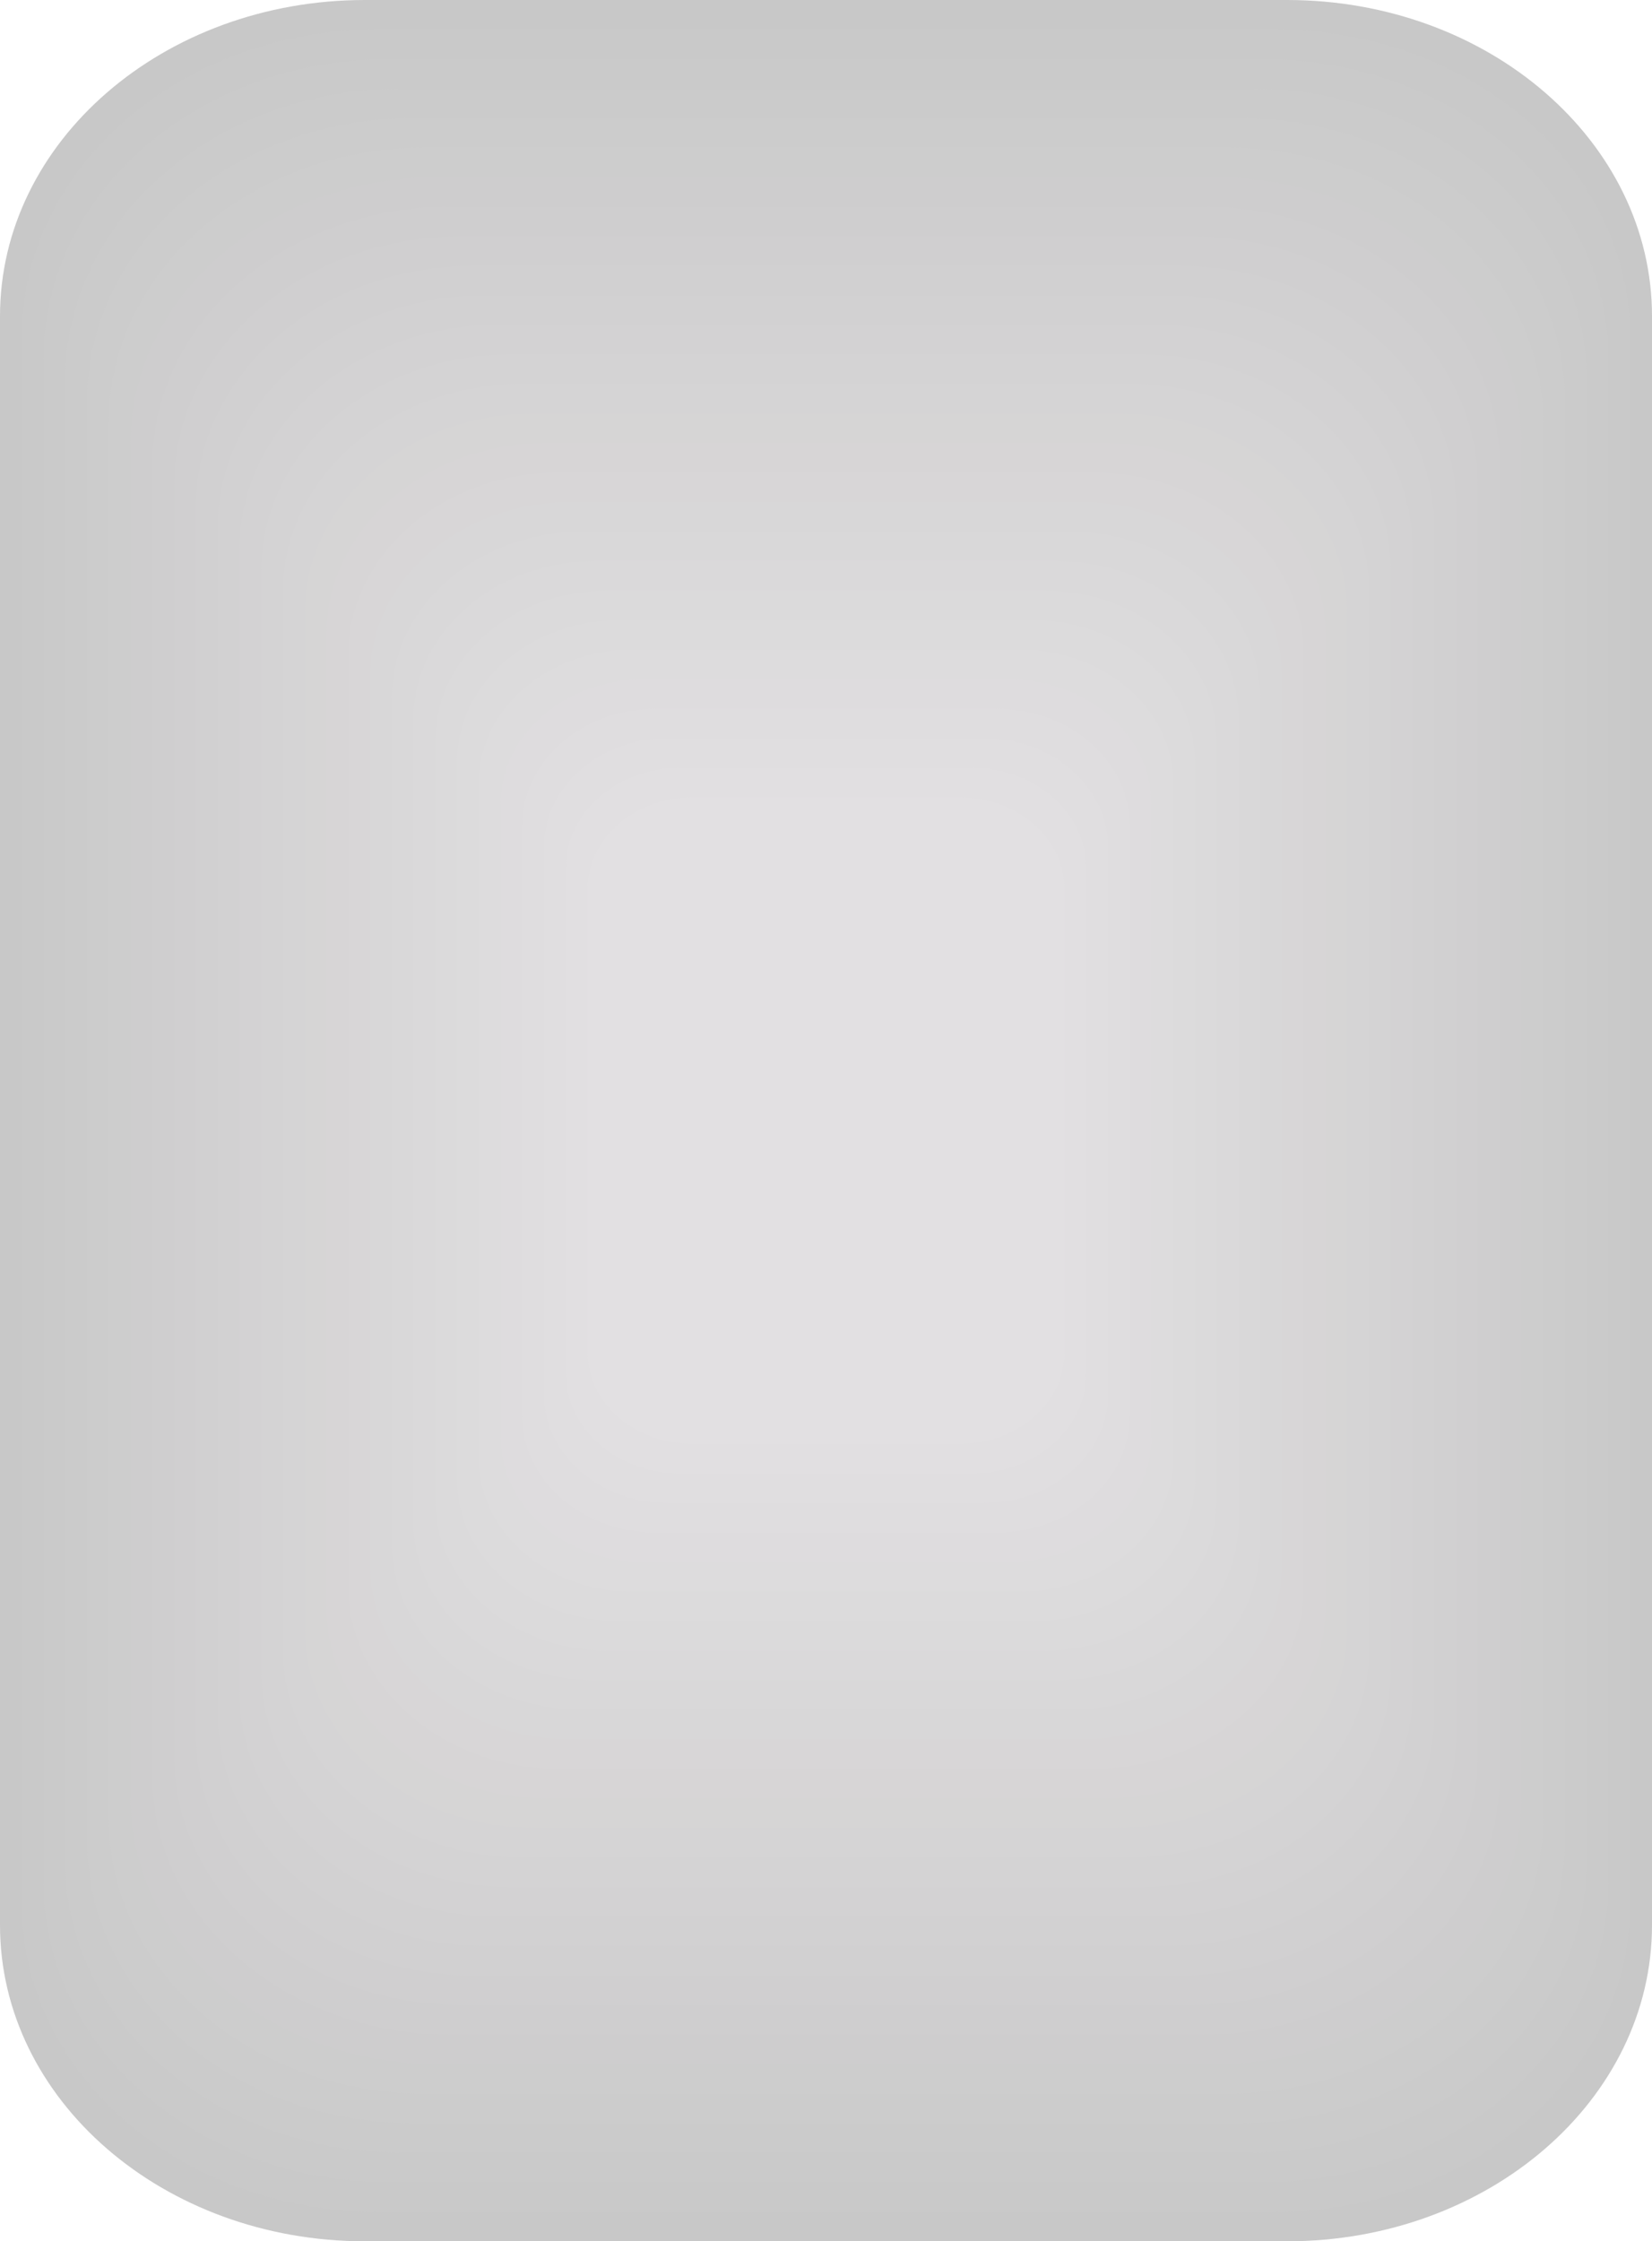 <?xml version="1.0" encoding="utf-8"?>
<!-- Generator: Adobe Illustrator 16.0.3, SVG Export Plug-In . SVG Version: 6.00 Build 0)  -->
<!DOCTYPE svg PUBLIC "-//W3C//DTD SVG 1.1//EN" "http://www.w3.org/Graphics/SVG/1.1/DTD/svg11.dtd">
<svg version="1.1" id="Ebene_1" xmlns="http://www.w3.org/2000/svg" xmlns:xlink="http://www.w3.org/1999/xlink" x="0px" y="0px"
	 width="86px" height="116.666px" viewBox="104 -225.333 86 116.666" enable-background="new 104 -225.333 86 116.666"
	 xml:space="preserve">
<path d="M-67.869-124.46c0,9.09-8.507,16.46-19,16.46h-48c-10.493,0-19-7.37-19-16.46v-83.747c0-9.09,8.507-16.46,19-16.46h48
	c10.493,0,19,7.37,19,16.46V-124.46z"/>
<path fill="#3C3C3B" d="M60.067-124.46c0,9.09-8.507,16.46-19,16.46h-48c-10.493,0-19-7.37-19-16.46v-83.747
	c0-9.09,8.507-16.46,19-16.46h48c10.493,0,19,7.37,19,16.46V-124.46z"/>
<g>
	<path fill="#C8C8C8" d="M190-125.126c0,9.09-8.506,16.459-19,16.459h-48c-10.492,0-19-7.369-19-16.459v-83.748
		c0-9.09,8.508-16.459,19-16.459h48c10.494,0,19,7.369,19,16.459V-125.126z"/>
	<path fill="#C9C9C9" d="M188.867-126.229c0,8.851-8.282,16.025-18.5,16.025h-46.734c-10.216,0-18.5-7.175-18.5-16.025v-81.541
		c0-8.851,8.284-16.025,18.5-16.025h46.734c10.218,0,18.5,7.175,18.5,16.025V-126.229z"/>
	<path fill="#CACACA" d="M187.734-127.333c0,8.611-8.058,15.591-17.999,15.591h-45.471c-9.939,0-17.999-6.98-17.999-15.591v-79.335
		c0-8.611,8.06-15.591,17.999-15.591h45.471c9.941,0,17.999,6.98,17.999,15.591V-127.333z"/>
	<path fill="#CBCBCB" d="M186.6-128.436c0,8.371-7.833,15.158-17.498,15.158h-44.205c-9.663,0-17.498-6.787-17.498-15.158v-77.128
		c0-8.371,7.835-15.158,17.498-15.158h44.205c9.665,0,17.498,6.787,17.498,15.158V-128.436z"/>
	<path fill="#CCCCCC" d="M185.467-129.54c0,8.132-7.609,14.725-16.997,14.725h-42.941c-9.386,0-16.997-6.593-16.997-14.725v-74.921
		c0-8.132,7.611-14.725,16.997-14.725h42.941c9.388,0,16.997,6.593,16.997,14.725V-129.54z"/>
	<path fill="#CDCDCD" d="M184.334-130.643c0,7.892-7.386,14.291-16.497,14.291h-41.676c-9.11,0-16.497-6.398-16.497-14.291v-72.715
		c0-7.892,7.387-14.291,16.497-14.291h41.676c9.111,0,16.497,6.398,16.497,14.291V-130.643z"/>
	<path fill="#CECDCE" d="M183.202-131.746c0,7.653-7.161,13.857-15.996,13.857h-40.412c-8.833,0-15.996-6.204-15.996-13.857v-70.508
		c0-7.653,7.163-13.857,15.996-13.857h40.412c8.835,0,15.996,6.204,15.996,13.857V-131.746z"/>
	<path fill="#CFCECF" d="M182.068-132.85c0,7.414-6.937,13.423-15.495,13.423h-39.146c-8.557,0-15.495-6.01-15.495-13.423v-68.301
		c0-7.414,6.938-13.423,15.495-13.423h39.146c8.559,0,15.495,6.01,15.495,13.423V-132.85z"/>
	<path fill="#D0CFD0" d="M180.935-133.953c0,7.174-6.713,12.989-14.994,12.989h-37.883c-8.28,0-14.994-5.815-14.994-12.989v-66.095
		c0-7.174,6.714-12.989,14.994-12.989h37.883c8.281,0,14.994,5.815,14.994,12.989V-133.953z"/>
	<path fill="#D1D0D1" d="M179.802-135.056c0,6.934-6.488,12.556-14.494,12.556h-36.617c-8.004,0-14.494-5.622-14.494-12.556v-63.888
		c0-6.934,6.49-12.556,14.494-12.556h36.617c8.006,0,14.494,5.622,14.494,12.556V-135.056z"/>
	<path fill="#D2D1D2" d="M178.669-136.16c0,6.695-6.265,12.122-13.994,12.122h-35.352c-7.728,0-13.994-5.427-13.994-12.122v-61.681
		c0-6.695,6.267-12.122,13.994-12.122h35.352c7.729,0,13.994,5.427,13.994,12.122V-136.16z"/>
	<path fill="#D3D2D3" d="M177.537-137.263c0,6.455-6.041,11.688-13.493,11.688h-34.088c-7.451,0-13.493-5.233-13.493-11.688v-59.475
		c0-6.455,6.042-11.688,13.493-11.688h34.088c7.452,0,13.493,5.233,13.493,11.688V-137.263z"/>
	<path fill="#D4D3D4" d="M176.403-138.366c0,6.216-5.815,11.255-12.992,11.255h-32.822c-7.175,0-12.992-5.039-12.992-11.255v-57.268
		c0-6.216,5.817-11.255,12.992-11.255h32.822c7.177,0,12.992,5.039,12.992,11.255V-138.366z"/>
	<path fill="#D5D4D5" d="M175.27-139.47c0,5.977-5.592,10.821-12.491,10.821H131.22c-6.897,0-12.491-4.845-12.491-10.821v-55.061
		c0-5.977,5.594-10.821,12.491-10.821h31.559c6.899,0,12.491,4.845,12.491,10.821V-139.47z"/>
	<path fill="#D6D5D5" d="M174.137-140.573c0,5.736-5.368,10.387-11.991,10.387h-30.293c-6.622,0-11.991-4.651-11.991-10.387v-52.854
		c0-5.736,5.369-10.387,11.991-10.387h30.293c6.623,0,11.991,4.651,11.991,10.387V-140.573z"/>
	<path fill="#D7D5D6" d="M173.004-141.676c0,5.497-5.145,9.954-11.49,9.954h-29.029c-6.345,0-11.49-4.457-11.49-9.954v-50.647
		c0-5.497,5.146-9.954,11.49-9.954h29.029c6.346,0,11.49,4.457,11.49,9.954V-141.676z"/>
	<path fill="#D8D6D7" d="M171.871-142.78c0,5.258-4.919,9.52-10.989,9.52h-27.764c-6.068,0-10.989-4.262-10.989-9.52v-48.44
		c0-5.258,4.921-9.52,10.989-9.52h27.764c6.07,0,10.989,4.262,10.989,9.52V-142.78z"/>
	<path fill="#D8D7D8" d="M170.738-143.883c0,5.018-4.695,9.086-10.488,9.086h-26.5c-5.792,0-10.488-4.068-10.488-9.086v-46.234
		c0-5.018,4.696-9.086,10.488-9.086h26.5c5.793,0,10.488,4.068,10.488,9.086V-143.883z"/>
	<path fill="#D9D8D9" d="M169.605-144.986c0,4.779-4.472,8.653-9.988,8.653h-25.234c-5.516,0-9.988-3.874-9.988-8.653v-44.027
		c0-4.779,4.473-8.653,9.988-8.653h25.234c5.517,0,9.988,3.874,9.988,8.653V-144.986z"/>
	<path fill="#DAD9DA" d="M168.472-146.09c0,4.539-4.247,8.219-9.488,8.219h-23.969c-5.239,0-9.488-3.68-9.488-8.219v-41.82
		c0-4.539,4.249-8.219,9.488-8.219h23.969c5.241,0,9.488,3.68,9.488,8.219V-146.09z"/>
	<path fill="#DBDADB" d="M167.339-147.193c0,4.299-4.023,7.785-8.987,7.785h-22.705c-4.963,0-8.987-3.486-8.987-7.785v-39.614
		c0-4.299,4.024-7.785,8.987-7.785h22.705c4.964,0,8.987,3.486,8.987,7.785V-147.193z"/>
	<path fill="#DCDBDC" d="M166.206-148.296c0,4.06-3.799,7.352-8.486,7.352H136.28c-4.687,0-8.486-3.292-8.486-7.352v-37.407
		c0-4.06,3.8-7.352,8.486-7.352h21.439c4.688,0,8.486,3.292,8.486,7.352V-148.296z"/>
	<path fill="#DDDCDD" d="M165.073-149.4c0,3.821-3.574,6.918-7.985,6.918h-20.176c-4.409,0-7.985-3.097-7.985-6.918v-35.2
		c0-3.821,3.576-6.918,7.985-6.918h20.176c4.411,0,7.985,3.097,7.985,6.918V-149.4z"/>
	<path fill="#DEDCDE" d="M163.94-150.503c0,3.581-3.351,6.484-7.485,6.484h-18.91c-4.134,0-7.485-2.903-7.485-6.484v-32.994
		c0-3.581,3.352-6.484,7.485-6.484h18.91c4.135,0,7.485,2.903,7.485,6.484V-150.503z"/>
	<path fill="#DFDDDF" d="M162.807-151.606c0,3.342-3.127,6.051-6.984,6.051h-17.646c-3.856,0-6.984-2.709-6.984-6.051v-30.787
		c0-3.342,3.128-6.051,6.984-6.051h17.646c3.857,0,6.984,2.709,6.984,6.051V-151.606z"/>
	<path fill="#E0DEE0" d="M161.673-152.71c0,3.102-2.902,5.617-6.483,5.617h-16.381c-3.58,0-6.483-2.515-6.483-5.617v-28.58
		c0-3.102,2.903-5.617,6.483-5.617h16.381c3.581,0,6.483,2.515,6.483,5.617V-152.71z"/>
	<path fill="#E1DFE1" d="M160.541-153.813c0,2.862-2.678,5.183-5.982,5.183h-15.117c-3.304,0-5.982-2.321-5.982-5.183v-26.374
		c0-2.862,2.679-5.183,5.982-5.183h15.117c3.305,0,5.982,2.321,5.982,5.183V-153.813z"/>
	<path fill="#E2E0E2" d="M159.408-154.917c0,2.623-2.454,4.75-5.482,4.75h-13.852c-3.027,0-5.482-2.126-5.482-4.75v-24.167
		c0-2.623,2.455-4.75,5.482-4.75h13.852c3.028,0,5.482,2.126,5.482,4.75V-154.917z"/>
</g>
<path fill="#009FE3" d="M320.667-125.126c0,9.09-8.506,16.459-19,16.459h-48c-10.492,0-19-7.369-19-16.459v-83.748
	c0-9.09,8.508-16.459,19-16.459h48c10.494,0,19,7.369,19,16.459V-125.126z"/>
</svg>
